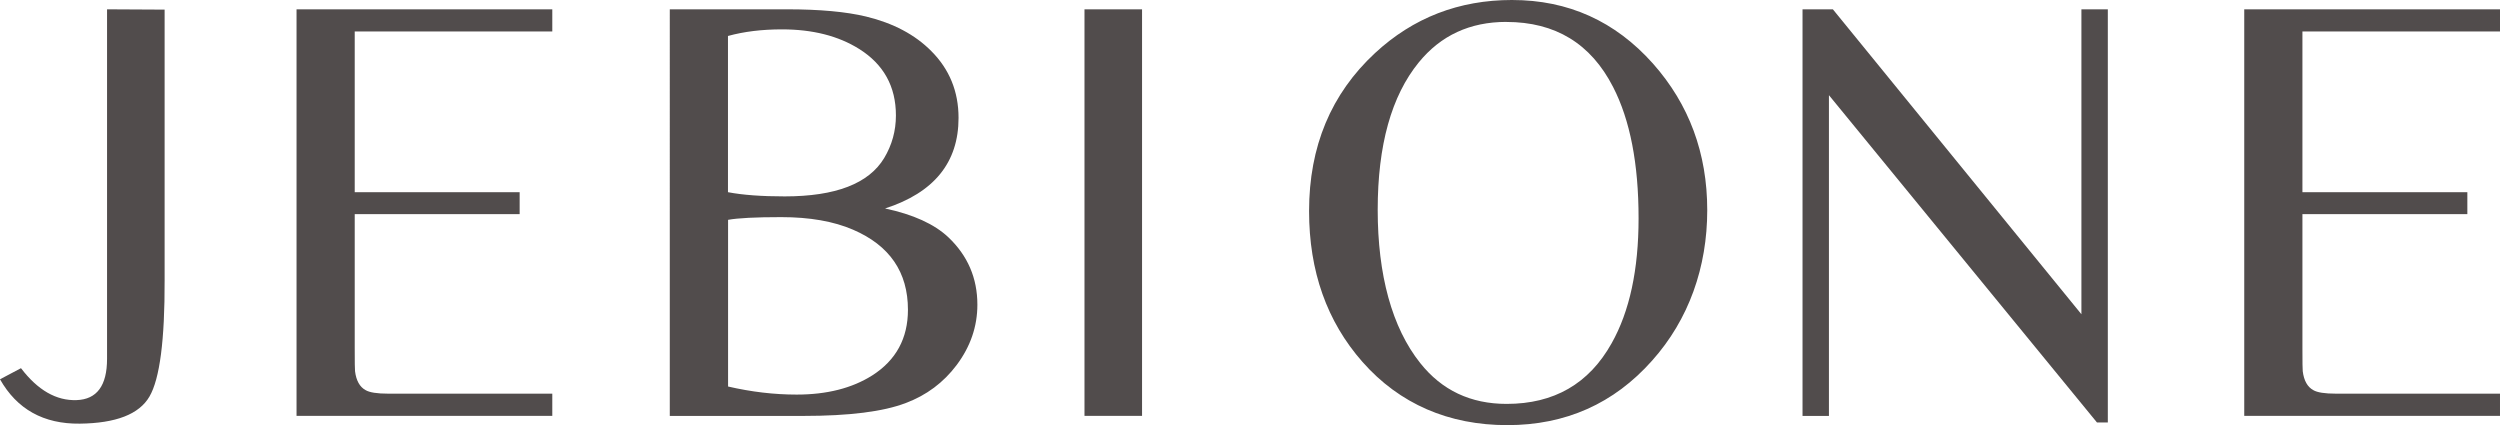 <?xml version="1.0" encoding="UTF-8"?><svg xmlns="http://www.w3.org/2000/svg" viewBox="0 0 488.55 83.09"><g id="a"/><g id="b"><g id="c"><path d="M32.17,54.73c.04,11.72-.95,19.31-2.96,22.76-2.01,3.46-6.55,5.22-13.62,5.3-7.07,.08-12.27-2.81-15.59-8.67l4.1-2.17c3.28,4.3,6.9,6.38,10.87,6.24,3.96-.14,5.95-2.82,5.95-8.06V1.82l11.25,.06V54.73Z" style="fill:#514c4c;"/><path d="M107.93,81.27H57.95V1.82h49.98V6.15h-38.61v31.41h32.23v4.28h-32.23v26.19c0,2.73,.02,4.24,.06,4.51,.23,1.84,.92,3.07,2.05,3.69,.78,.47,2.26,.7,4.45,.7h32.05v4.34Z" style="fill:#514c4c;"/><path d="M153.8,1.82c6.38,0,11.53,.47,15.44,1.41,5.32,1.29,9.57,3.54,12.74,6.74,3.56,3.56,5.34,7.91,5.34,13.07,0,8.71-4.79,14.61-14.36,17.7,5.51,1.17,9.63,3.05,12.36,5.62,3.79,3.59,5.68,7.99,5.68,13.18,0,4.26-1.35,8.18-4.04,11.78-2.58,3.44-5.9,5.92-9.96,7.44-4.38,1.68-11.04,2.52-19.98,2.52h-26.13V1.82h22.9Zm-11.53,35.74c2.89,.55,6.58,.82,11.07,.82,9.96,0,16.44-2.5,19.45-7.5,1.52-2.54,2.29-5.31,2.29-8.32,0-5.66-2.4-10-7.21-13.01-4.06-2.54-9.08-3.81-15.06-3.81-3.91,0-7.42,.43-10.55,1.29v30.53Zm0,37.97c4.53,1.05,9,1.58,13.42,1.58,5.9,0,10.82-1.25,14.77-3.75,4.65-2.97,6.97-7.25,6.97-12.83,0-7.34-3.57-12.56-10.72-15.64-3.79-1.64-8.48-2.46-14.06-2.46-5,0-8.46,.18-10.37,.53v32.58Z" style="fill:#514c4c;"/><path d="M223.18,81.27h-11.25V1.82h11.25V81.27Z" style="fill:#514c4c;"/><path d="M295.48,0c10.98,0,20.16,4.14,27.54,12.42,7.07,7.97,10.61,17.52,10.61,28.65s-3.59,21.37-10.78,29.41c-7.46,8.4-16.9,12.6-28.3,12.6s-21.04-4.12-28.3-12.36c-6.95-7.89-10.43-17.71-10.43-29.47,0-12.62,4.3-22.91,12.89-30.88,7.46-6.91,16.39-10.37,26.78-10.37Zm-1.11,4.28c-7.11,0-12.81,2.64-17.11,7.91-5.35,6.56-8.03,16.17-8.03,28.83s2.77,22.99,8.32,29.94c4.22,5.31,9.84,7.97,16.88,7.97,9.26,0,16.09-3.94,20.51-11.84,3.52-6.25,5.27-14.39,5.27-24.43,0-10.66-1.66-19.22-4.98-25.66-4.34-8.48-11.29-12.71-20.86-12.71Z" style="fill:#514c4c;"/><path d="M352.26,1.82h5.92l48.57,59.59V1.82h5.16V82.56h-2.12l-52.38-63.96v62.68h-5.16V1.82Z" style="fill:#514c4c;"/><path d="M488.55,81.27h-49.98V1.82h49.98V6.15h-38.61v31.41h32.23v4.28h-32.23v26.19c0,2.73,.02,4.24,.06,4.51,.23,1.84,.92,3.07,2.05,3.69,.78,.47,2.26,.7,4.45,.7h32.05v4.34Z" style="fill:#514c4c;"/></g></g></svg>